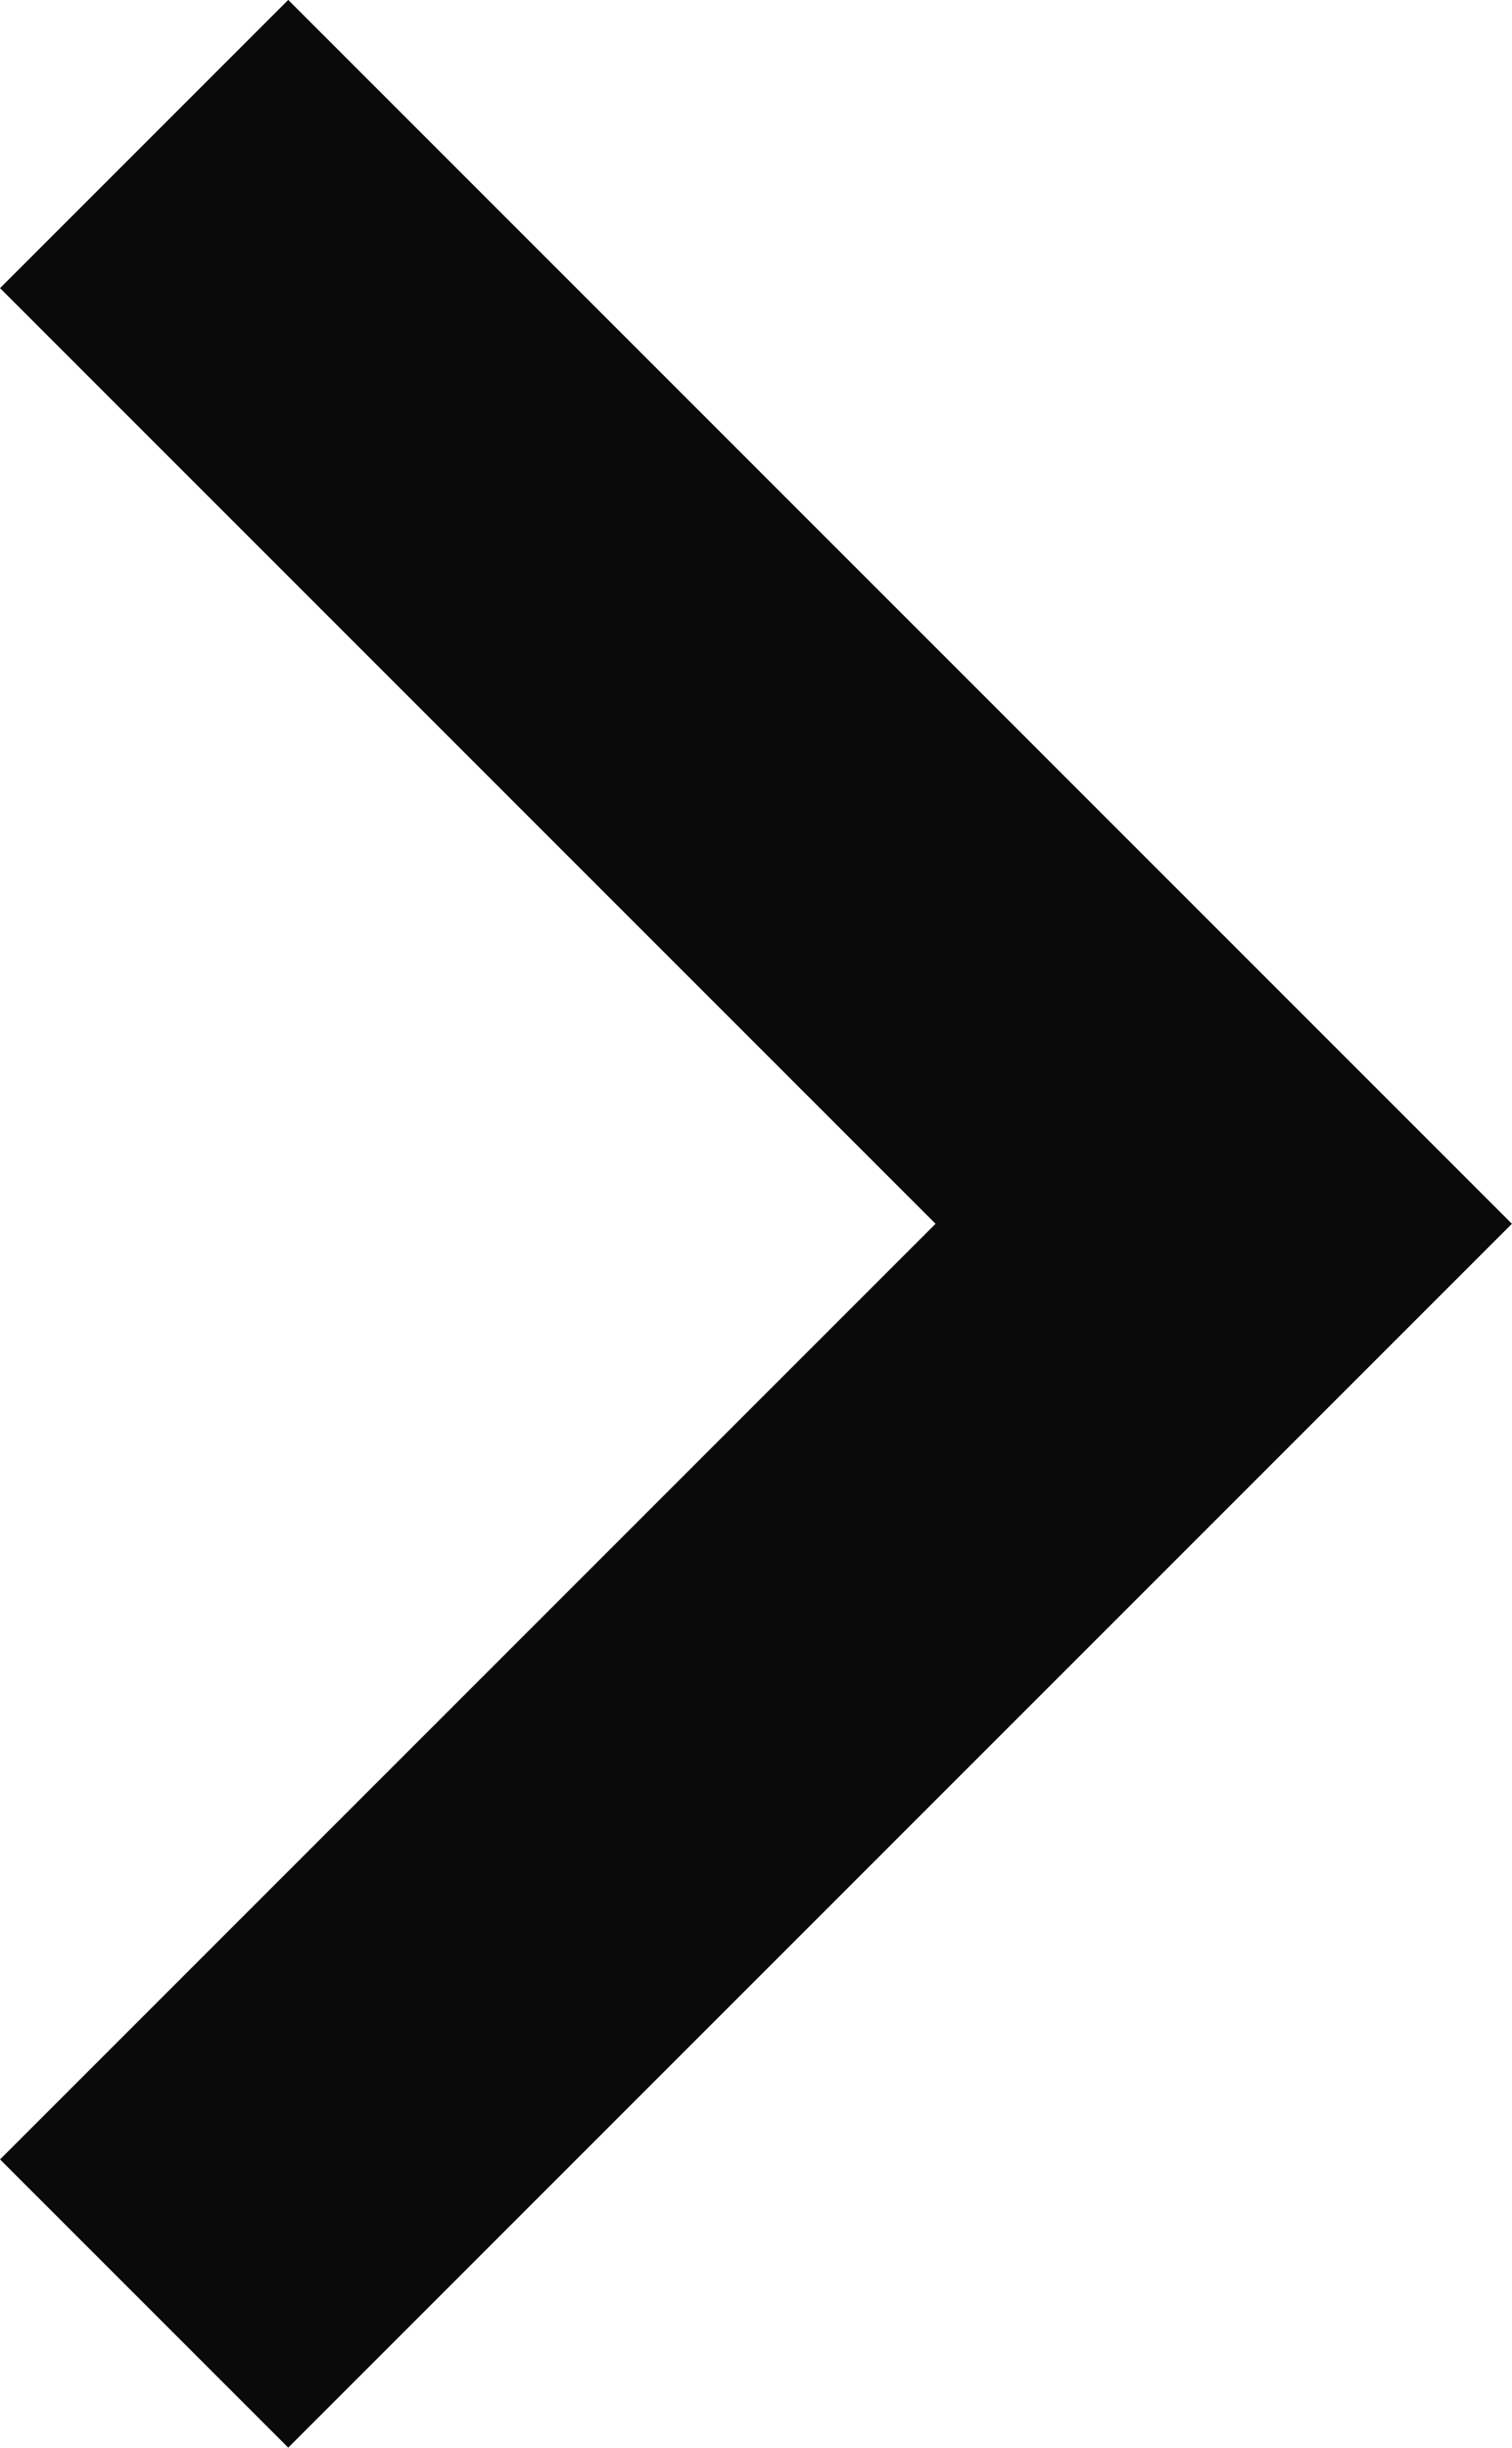 <svg xmlns="http://www.w3.org/2000/svg" width="11.13" height="18.016" viewBox="0 0 11.13 18.016">
  <path id="Tracé_41" data-name="Tracé 41" d="M17.216,136.733l7.947,7.947-7.947,7.947" transform="translate(-16.155 -135.673)" fill="none" stroke="#0a0a0a" stroke-width="3"/>
</svg>
